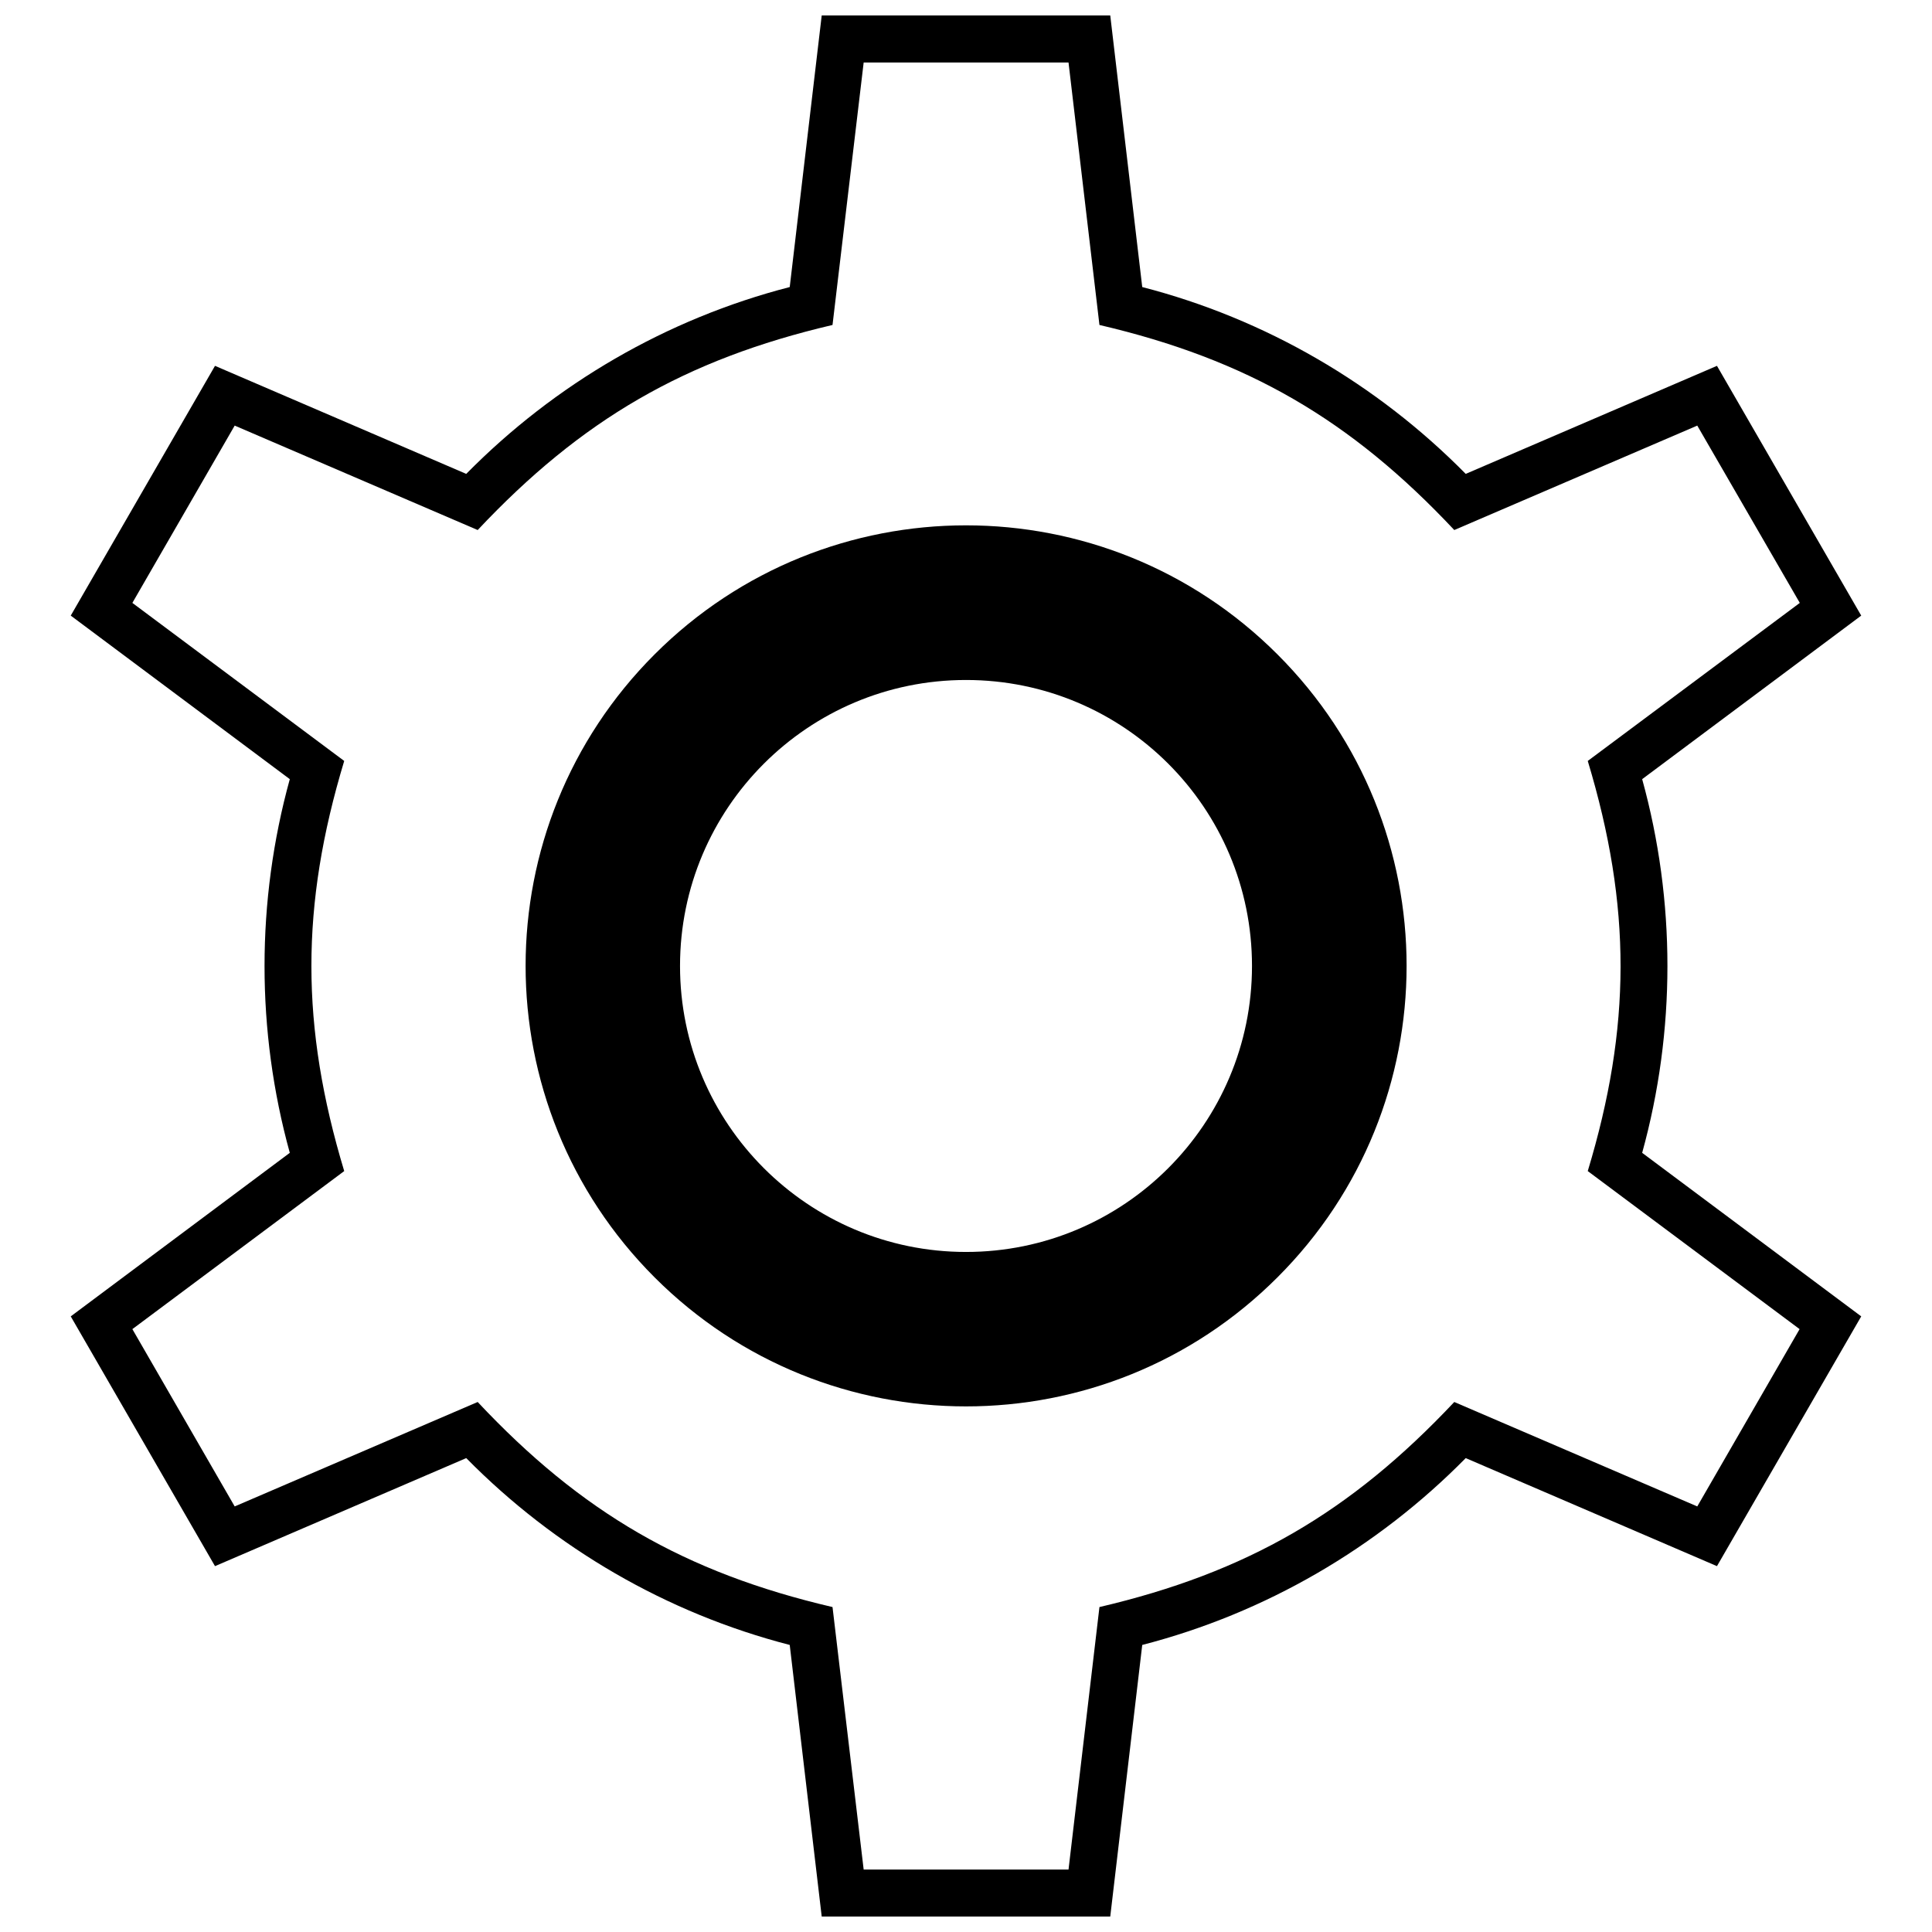 <?xml version="1.0" encoding="UTF-8"?>
<!-- Uploaded to: SVG Repo, www.svgrepo.com, Generator: SVG Repo Mixer Tools -->
<svg width="800px" height="800px" version="1.1" viewBox="144 144 512 512" xmlns="http://www.w3.org/2000/svg">
 <defs>
  <clipPath id="a">
   <path d="m162 148.09h476v503.81h-476z"/>
  </clipPath>
 </defs>
 <g clip-path="url(#a)">
  <path d="m427.17 160.56h-54.289l-8.254 69.559c-39.074 9.152-66.473 25.039-94.035 54.344l-64.395-27.676-27.117 46.988 56.141 41.883c-11.621 38.457-11.566 70.344 0 108.69l-56.141 41.883 27.117 46.988 64.395-27.676c27.453 29.25 54.852 45.195 94.035 54.344l8.254 69.559h54.289l8.195-69.559c39.074-9.152 66.473-25.039 94.035-54.344l64.395 27.676 27.117-46.988-56.141-41.883c11.508-38.062 11.676-70.062 0-108.69l56.195-41.883-27.172-46.988-64.395 27.676c-27.453-29.25-54.852-45.195-94.035-54.344zm19.535 59.508c32.617 8.422 62.203 25.656 85.727 49.516l66.582-28.633 38.23 66.191-58.051 43.34c8.926 32.336 8.926 66.695 0 99.031l58.051 43.34-38.23 66.191-66.582-28.633c-23.523 23.859-53.109 41.094-85.727 49.516l-8.477 71.973h-76.465l-8.477-71.973c-32.617-8.422-62.203-25.656-85.727-49.516l-66.582 28.633-38.23-66.191 58.051-43.34c-8.926-32.336-8.926-66.695 0-99.031l-58.051-43.34 38.23-66.191 66.582 28.633c23.523-23.859 53.109-41.094 85.727-49.516l8.477-71.973h76.465z"/>
 </g>
 <path d="m482.53 317.41c-45.586-45.586-119.47-45.586-165.05 0-45.586 45.586-45.586 119.52 0 165.11 45.586 45.586 119.47 45.586 165.05 0 45.645-45.586 45.645-119.52 0-165.11zm-82.527 6.793c41.883 0 75.789 33.91 75.789 75.789 0 41.824-33.91 75.789-75.789 75.789-41.824 0-75.789-33.965-75.789-75.789 0-41.883 33.965-75.789 75.789-75.789z"/>
</svg>